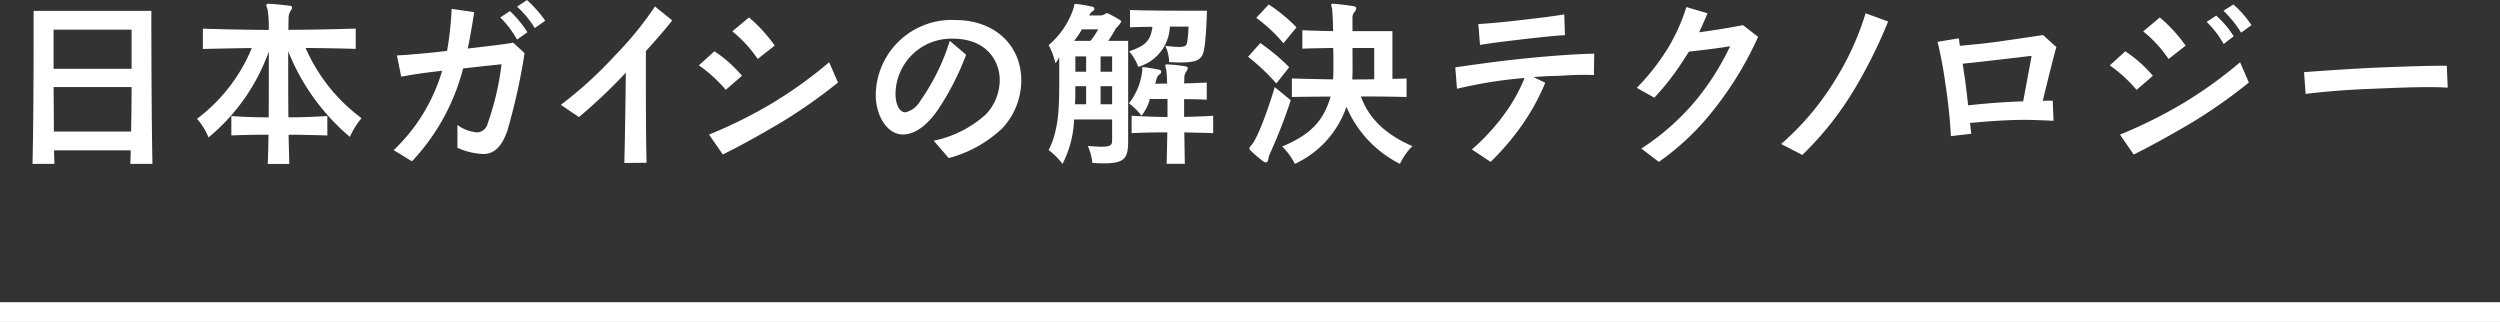 <svg xmlns="http://www.w3.org/2000/svg" width="252.87" height="32.563" viewBox="0 0 252.87 32.563"><rect x="0" y="0" width="252.87" height="32.563" fill="#333333" stroke="none"/><path d="M1470.74 79.128h252.88" data-name="2" style="fill-rule:evenodd;fill:none;stroke:#fff;stroke-width:2px" transform="translate(-1470.75 -47.563)"/><path d="M1486.17 64.138c-.09-4.438-.11-11.334-.11-14.182v-1.294h-11.91v2.755c0 3.31-.02 8.931-.11 12.721h2.22a30.43 30.43 0 0 1-.04-1.368h7.75c0 .462-.02.925-.04 1.368h2.24Zm-2.11-9.615h-7.89v-3.957h7.89v3.957Zm0 1.849c0 1.424-.02 2.977-.05 4.493h-7.81c-.01-1.516-.01-3.069-.03-4.493h7.89Zm23.26 3.143a17.558 17.558 0 0 1-5.66-7.1c1.76.019 3.31.037 5.07.093v-2.053c-2.35.074-4.5.111-6.81.129 0-.573.02-.98.02-1.2a1.332 1.332 0 0 1 .19-.7.676.676 0 0 0 .16-.351.192.192 0 0 0-.22-.185c-.65-.093-1.48-.166-2.09-.2h-.05c-.17 0-.24.037-.24.129a1.417 1.417 0 0 0 .12.407 10.865 10.865 0 0 1 .12 2.108 263.27 263.27 0 0 1-6.66-.129v2.052c1.7-.037 3.23-.074 4.95-.093a17.085 17.085 0 0 1-5.54 7.156 6.7 6.7 0 0 1 1.16 1.886 19.983 19.983 0 0 0 6.1-8.69v1.868c0 1.572 0 3.254-.01 4.789-1.24 0-2.5-.037-3.78-.129v1.96c1.28-.056 2.52-.074 3.76-.074-.02 1.2-.04 2.237-.08 2.958h2.18c-.01-.758-.05-1.794-.07-2.958 1.28 0 2.57.037 3.92.074v-1.96c-1.35.074-2.62.129-3.94.129-.02-2.256-.02-4.733-.02-6.693a21.933 21.933 0 0 0 6.24 8.672 7.683 7.683 0 0 1 1.18-1.895Zm18.58-9.855a11.915 11.915 0 0 0-1.85-2.089l-1 .666a9.948 9.948 0 0 1 1.79 2.163Zm-1.8 1.165a11.725 11.725 0 0 0-1.77-2.145l-.98.647a10.022 10.022 0 0 1 1.7 2.237Zm-.29 2.108-1.15-1.054c-.76.148-2.81.388-4.6.592.29-1.331.48-2.626.66-3.68l-2.29-.333a31.851 31.851 0 0 1-.46 4.253c-1.83.222-3.77.388-5.07.462l.43 2.145a52.21 52.21 0 0 1 4.14-.592 18.135 18.135 0 0 1-4.9 8.025l1.85 1.128a21.463 21.463 0 0 0 5.17-9.393c1.41-.166 3.22-.351 3.89-.425a27.852 27.852 0 0 1-1.39 5.954 1.189 1.189 0 0 1-1.03.943 3.805 3.805 0 0 1-2.04-.758v2.311a6.942 6.942 0 0 0 2.61.629c1.07 0 1.88-.7 2.46-2.422a62.657 62.657 0 0 0 1.72-7.785Zm14.93-3.31-1.74-1.405a34.026 34.026 0 0 1-3.99 4.9 41.3 41.3 0 0 1-5.53 5.048l1.83 1.239a54.153 54.153 0 0 0 4.74-4.493c-.02 2.163-.08 6.472-.15 9.134l2.25-.019c-.07-2.367-.07-6.157-.07-8.8v-2.5c1.13-1.236 2.13-2.401 2.66-3.104Zm10.37 2.552a15.177 15.177 0 0 0-2.6-2.848l-1.69 1.405a12.84 12.84 0 0 1 2.57 2.792Zm-3.31 3.051a13.252 13.252 0 0 0-2.79-2.478l-1.57 1.424a14.116 14.116 0 0 1 2.72 2.478Zm9.71.684-.89-2.052a44.272 44.272 0 0 1-5.69 4.1 47.64 47.64 0 0 1-6.46 3.217l1.39 2.015c1.91-.943 3.92-2.071 5.95-3.273a52.675 52.675 0 0 0 5.7-4.007Zm18.54-.2c0-3.606-2.72-6.12-6.66-6.12a7.676 7.676 0 0 0-8.06 7.544c0 2.2 1.19 4.031 2.74 4.031 1.29 0 2.51-1 3.55-2.5a27.258 27.258 0 0 0 2.85-5.565l-1.65-1.405a21.641 21.641 0 0 1-3.03 6.139 2.317 2.317 0 0 1-1.46 1.091c-.63 0-1-.869-1-1.849a5.644 5.644 0 0 1 5.81-5.6c3.4 0 4.73 2.256 4.73 4.179a5.068 5.068 0 0 1-1.42 3.495 11.184 11.184 0 0 1-5.26 2.644l1.52 1.757a12.507 12.507 0 0 0 5.44-3.032 7.123 7.123 0 0 0 1.9-4.813Zm18.78-7.063h-1.13c-1.7 0-4.91 0-6.65-.074v1.757c.68-.037 1.48-.055 2.27-.055-.22 1.5-.76 1.923-2.36 2.478a4.884 4.884 0 0 1 .92 1.572 4.422 4.422 0 0 0 3.2-4.068h1.88a9.374 9.374 0 0 1-.14 1.609c-.06.314-.21.444-.82.444a13.473 13.473 0 0 1-1.38-.111 3.946 3.946 0 0 1 .38 1.646c.45.019.82.037 1.15.037 1.96 0 2.28-.407 2.44-1.627.15-1.155.19-2.207.24-3.612Zm-7.97 13.184V51.694h-2.01c.29-.425.55-.869.79-1.294a3.192 3.192 0 0 0 .52-.629.186.186 0 0 0-.11-.166 12.121 12.121 0 0 0-1.15-.647.474.474 0 0 0-.2-.056.251.251 0 0 0-.15.056.768.768 0 0 1-.5.166h-1.13a1 1 0 0 1 .37-.444.276.276 0 0 0 .15-.24.228.228 0 0 0-.2-.2c-.52-.111-1.11-.222-1.61-.277h-.07c-.17 0-.15.074-.21.388a8.232 8.232 0 0 1-2.53 3.772 6.708 6.708 0 0 1 .67 1.831 2.068 2.068 0 0 0 .4-.61v2.847c0 2.607-.13 4.7-1.07 6.546a7.254 7.254 0 0 1 1.4 1.405 10.578 10.578 0 0 0 1.17-4.493h3.85v2.108c0 .444-.12.647-1.1.647-.33 0-.77-.037-1.36-.074a5.538 5.538 0 0 1 .46 1.72c.44.019.83.037 1.16.037 2.15-.005 2.46-.559 2.46-2.26Zm8.6-.8v-1.756q-1.47.083-2.94.111v-1.794c.8 0 1.59.018 2.29.055V55.91c-.7.037-1.49.074-2.29.092.02-.259.02-.462.02-.573a1.185 1.185 0 0 1 .18-.61.69.69 0 0 0 .17-.37c0-.092-.07-.148-.28-.185a15.274 15.274 0 0 0-1.73-.185h-.12c-.11 0-.14.019-.14.111a1.778 1.778 0 0 0 .09.407 11.011 11.011 0 0 1 .09 1.424c-.44 0-.85 0-1.2.018.05-.166.09-.333.13-.481a.729.729 0 0 1 .33-.481.326.326 0 0 0 .15-.259.228.228 0 0 0-.2-.2 14.793 14.793 0 0 0-1.56-.259h-.07c-.09 0-.11.037-.11.129 0 .037.02.093.02.166 0 .056-.02.111-.02.185a6.447 6.447 0 0 1-1.33 3.18 5.838 5.838 0 0 1 1.27 1.257 4.864 4.864 0 0 0 .85-1.7h1.78V59.4a75.236 75.236 0 0 1-3.63-.129v1.757a75.13 75.13 0 0 1 3.61-.074c-.02 1.2-.04 2.348-.07 3.18h1.84c-.01-.887-.03-2.034-.05-3.18.98.022 1.96.041 2.92.078Zm-11.63-10.5a7.649 7.649 0 0 1-.78 1.165h-1.66a7.263 7.263 0 0 0 .79-1.165h1.65Zm1.41 4.29h-1.17v-1.555h1.17v1.553Zm-2.63 0h-1.09v-1.555h1.09v1.553Zm2.63 3.291h-1.17V56.28h1.17v1.83Zm-2.63 0h-1.13c.04-.573.04-1.22.04-1.831h1.09v1.829Zm21.28-7.784a16.313 16.313 0 0 0-2.81-2.311l-1.26 1.35a15.881 15.881 0 0 1 2.75 2.57Zm-.74 4.031a20.761 20.761 0 0 0-2.92-2.441l-1.24 1.387a21.1 21.1 0 0 1 2.86 2.7Zm12.46 7.988c-2.83-1.239-4.42-2.866-5.21-5.029 1.44 0 3.18.018 4.62.055V55.5c-.48.019-.94.037-1.43.037v-4.823h-4.04V49.4a.9.9 0 0 1 .22-.647.549.549 0 0 0 .16-.333c0-.111-.05-.185-.24-.222-.59-.111-1.46-.2-2.05-.259h-.07c-.13 0-.17.037-.17.111 0 .111.07.259.09.425.04.333.08 1.183.1 2.237-1.21-.019-2.33-.055-3.11-.092v1.867c.89-.037 2.01-.055 3.12-.074.02.5.02 1.017.02 1.516 0 .61 0 1.183-.03 1.664a288.52 288.52 0 0 1-4.17-.092v1.869c1.21-.018 2.69-.037 3.92-.037-.73 2.459-1.99 3.828-4.9 5.048a6.5 6.5 0 0 1 1.28 1.756 9.9 9.9 0 0 0 5.22-5.769 11.477 11.477 0 0 0 5.41 5.769 6.373 6.373 0 0 1 1.26-1.793Zm-12.3-4.641-1.62-1.331c-.71 2.348-1.72 5.14-2.37 5.88a.713.713 0 0 0-.2.314.5.5 0 0 0 .14.24 14.819 14.819 0 0 0 1.26 1.072.556.556 0 0 0 .28.111c.15 0 .22-.166.26-.462a1.3 1.3 0 0 1 .09-.3 3.194 3.194 0 0 1 .13-.3 52.81 52.81 0 0 0 2.03-5.23Zm8.44-2.126c-.82.018-1.41.018-2.22.018.02-.388.03-.832.03-1.294 0-.629-.01-1.276-.01-1.886h2.2v3.162Zm19.29-4.456-.07-2.108c-1.11.2-2.74.388-4.34.573-1.37.166-3.06.333-4.35.407l.17 2.108c1.35-.222 2.81-.388 4.21-.555 1.31-.149 3.2-.373 4.38-.428Zm2.96 1.867c-1.96.037-4.64.24-7.32.518-2.53.259-4.97.61-6.73.869l.17 2.163a45.768 45.768 0 0 1 6.84-1.091 16.727 16.727 0 0 1-1.98 3.569 21.525 21.525 0 0 1-3.35 3.661l1.89 1.257a25.8 25.8 0 0 0 3.2-3.753 22.365 22.365 0 0 0 2.33-4.253l-1.19-.573a43.37 43.37 0 0 1 2.67-.13c.85-.055 1.59-.092 2.34-.092.36 0 .71 0 1.1.019Zm16.58-1.7-1.53-1.183c-1.22.24-3.16.555-4.44.721.32-.666.61-1.35.85-1.923l-2.14-.629a18.54 18.54 0 0 1-1.83 4.1 22.568 22.568 0 0 1-3.18 4.068l1.77 1a26.045 26.045 0 0 0 3.14-4.1c.12-.185.25-.37.36-.555 1.07-.129 3.2-.37 4.17-.555a26.265 26.265 0 0 1-3.25 5.214 24.553 24.553 0 0 1-5.73 5.14l1.77 1.35a26.1 26.1 0 0 0 5.79-5.584 34.494 34.494 0 0 0 4.25-7.068Zm13.15-1.553-2.28-.832a28.136 28.136 0 0 1-3.01 6.638 27.554 27.554 0 0 1-5.53 6.582l2.14 1.109a32.36 32.36 0 0 0 5.29-6.675 49.1 49.1 0 0 0 3.39-6.826Zm17.02 2.589-1.35-1.22c-.68.111-2.6.388-4.53.666-1.29.185-2.92.333-3.88.425-.04-.24-.07-.5-.11-.758l-2.15.351a43.215 43.215 0 0 1 .8 4.29 52.594 52.594 0 0 1 .55 5.251l2.06-.24c-.04-.351-.08-.74-.13-1.091 1.53-.148 3.68-.314 5.45-.314 1.05 0 2.15.056 3 .092l-.08-2.034c-.33 0-.64 0-1.01.018.33-1.354 1.1-4.516 1.38-5.44Zm-2.51.887c-.15.851-.59 3.2-.85 4.6a68.857 68.857 0 0 0-5.57.407c-.09-.869-.2-1.757-.31-2.607-.08-.5-.15-1.035-.24-1.609 1.88-.185 6.21-.705 6.97-.795Zm22.24-3.106a10.005 10.005 0 0 0-1.83-2.089l-1 .629a11.834 11.834 0 0 1 1.79 2.219Zm-1.8 1.128a9.047 9.047 0 0 0-1.77-2.089l-.96.629a9.782 9.782 0 0 1 1.72 2.237Zm-4.86.943a14.871 14.871 0 0 0-2.61-2.848l-1.68 1.405a12.84 12.84 0 0 1 2.57 2.792Zm-3.31 3.051a13.252 13.252 0 0 0-2.79-2.478l-1.57 1.424a14.075 14.075 0 0 1 2.71 2.478Zm9.71.684-.89-2.052a44.272 44.272 0 0 1-5.69 4.1 47.64 47.64 0 0 1-6.46 3.217l1.39 2.015c1.9-.943 3.92-2.071 5.95-3.273a52.675 52.675 0 0 0 5.7-4.011Zm20.11.518-.09-2.219h-.35c-2.04 0-5.38.129-7.49.222-2.42.129-4.94.3-6.6.425l.16 2.2c1.8-.222 4.27-.425 6.35-.5 1.88-.074 4.06-.185 6.1-.185.64-.003 1.31.015 1.92.052Z" data-name="1" style="fill:#fff;fill-rule:evenodd" transform="translate(-1470.75 -47.563)"/></svg>
